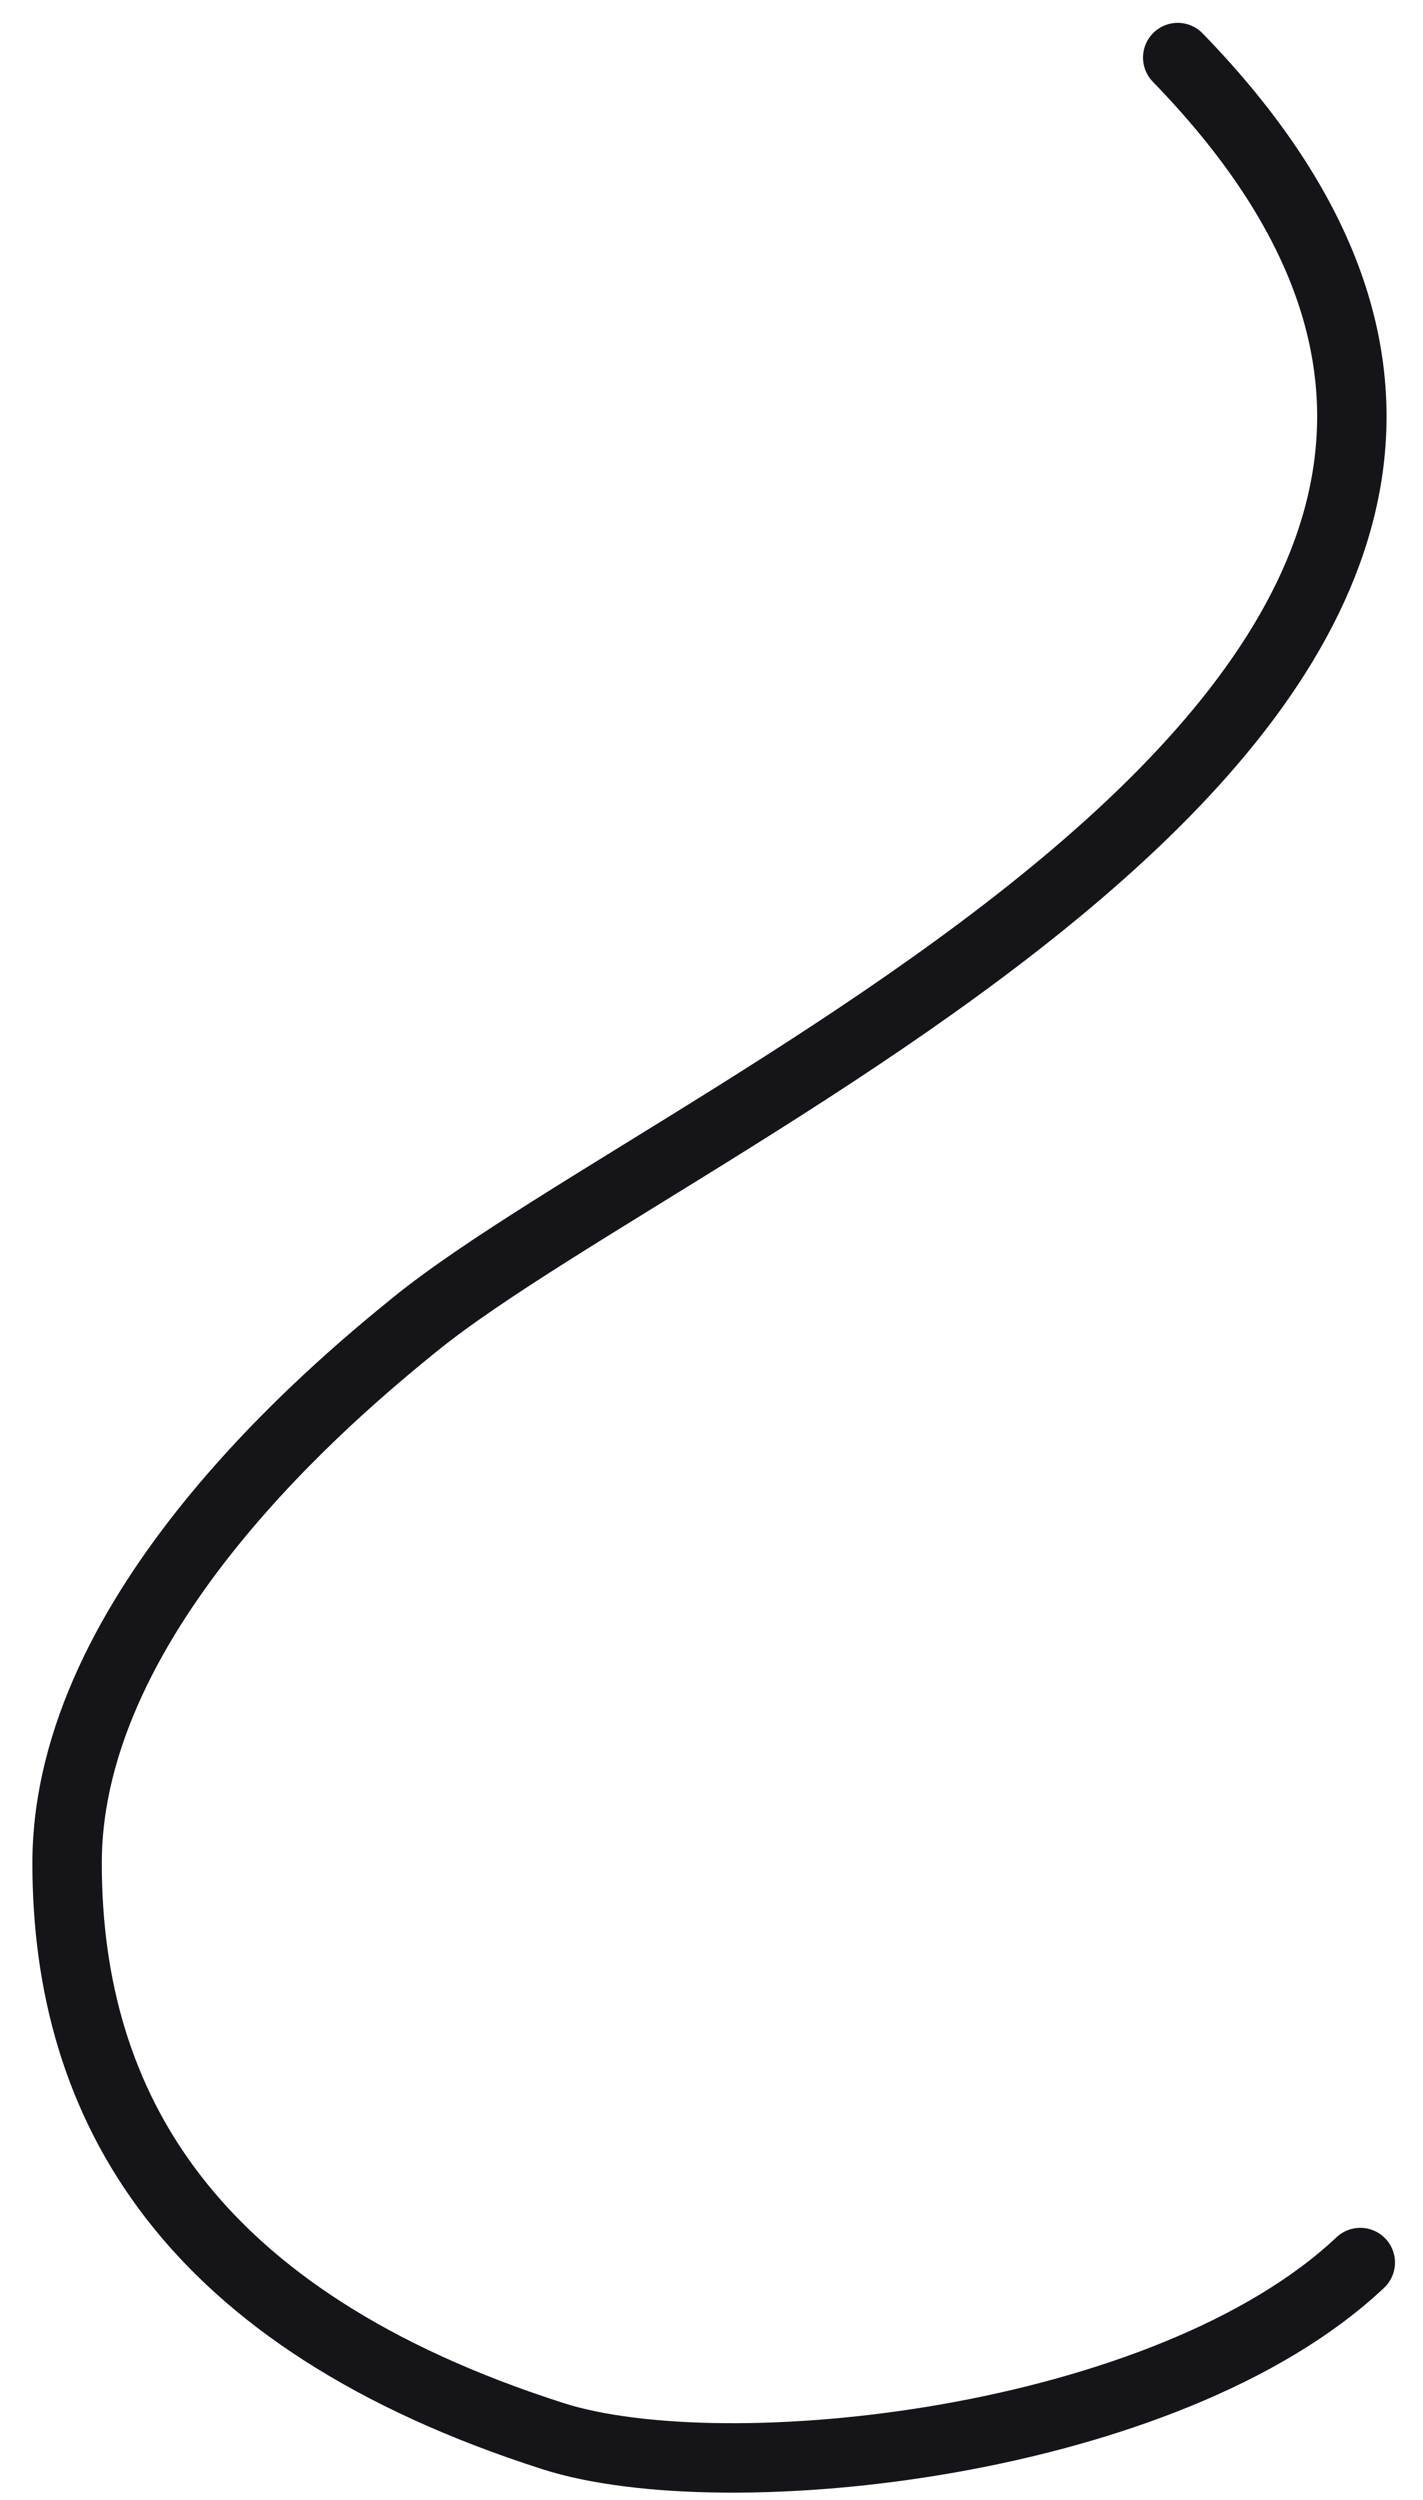 <svg width="41" height="72" viewBox="0 0 41 72" fill="none" xmlns="http://www.w3.org/2000/svg">
<path d="M33.933 1.658C50.933 19.158 19.933 31.658 11.933 38.158C9.653 40.01 1.933 46.404 1.933 53.657C1.933 60.658 5.433 66.796 15.933 70.157C20.895 71.746 33.63 70.4 39.193 65.158" stroke="#151419" stroke-width="2" stroke-linecap="round"/>
</svg>
